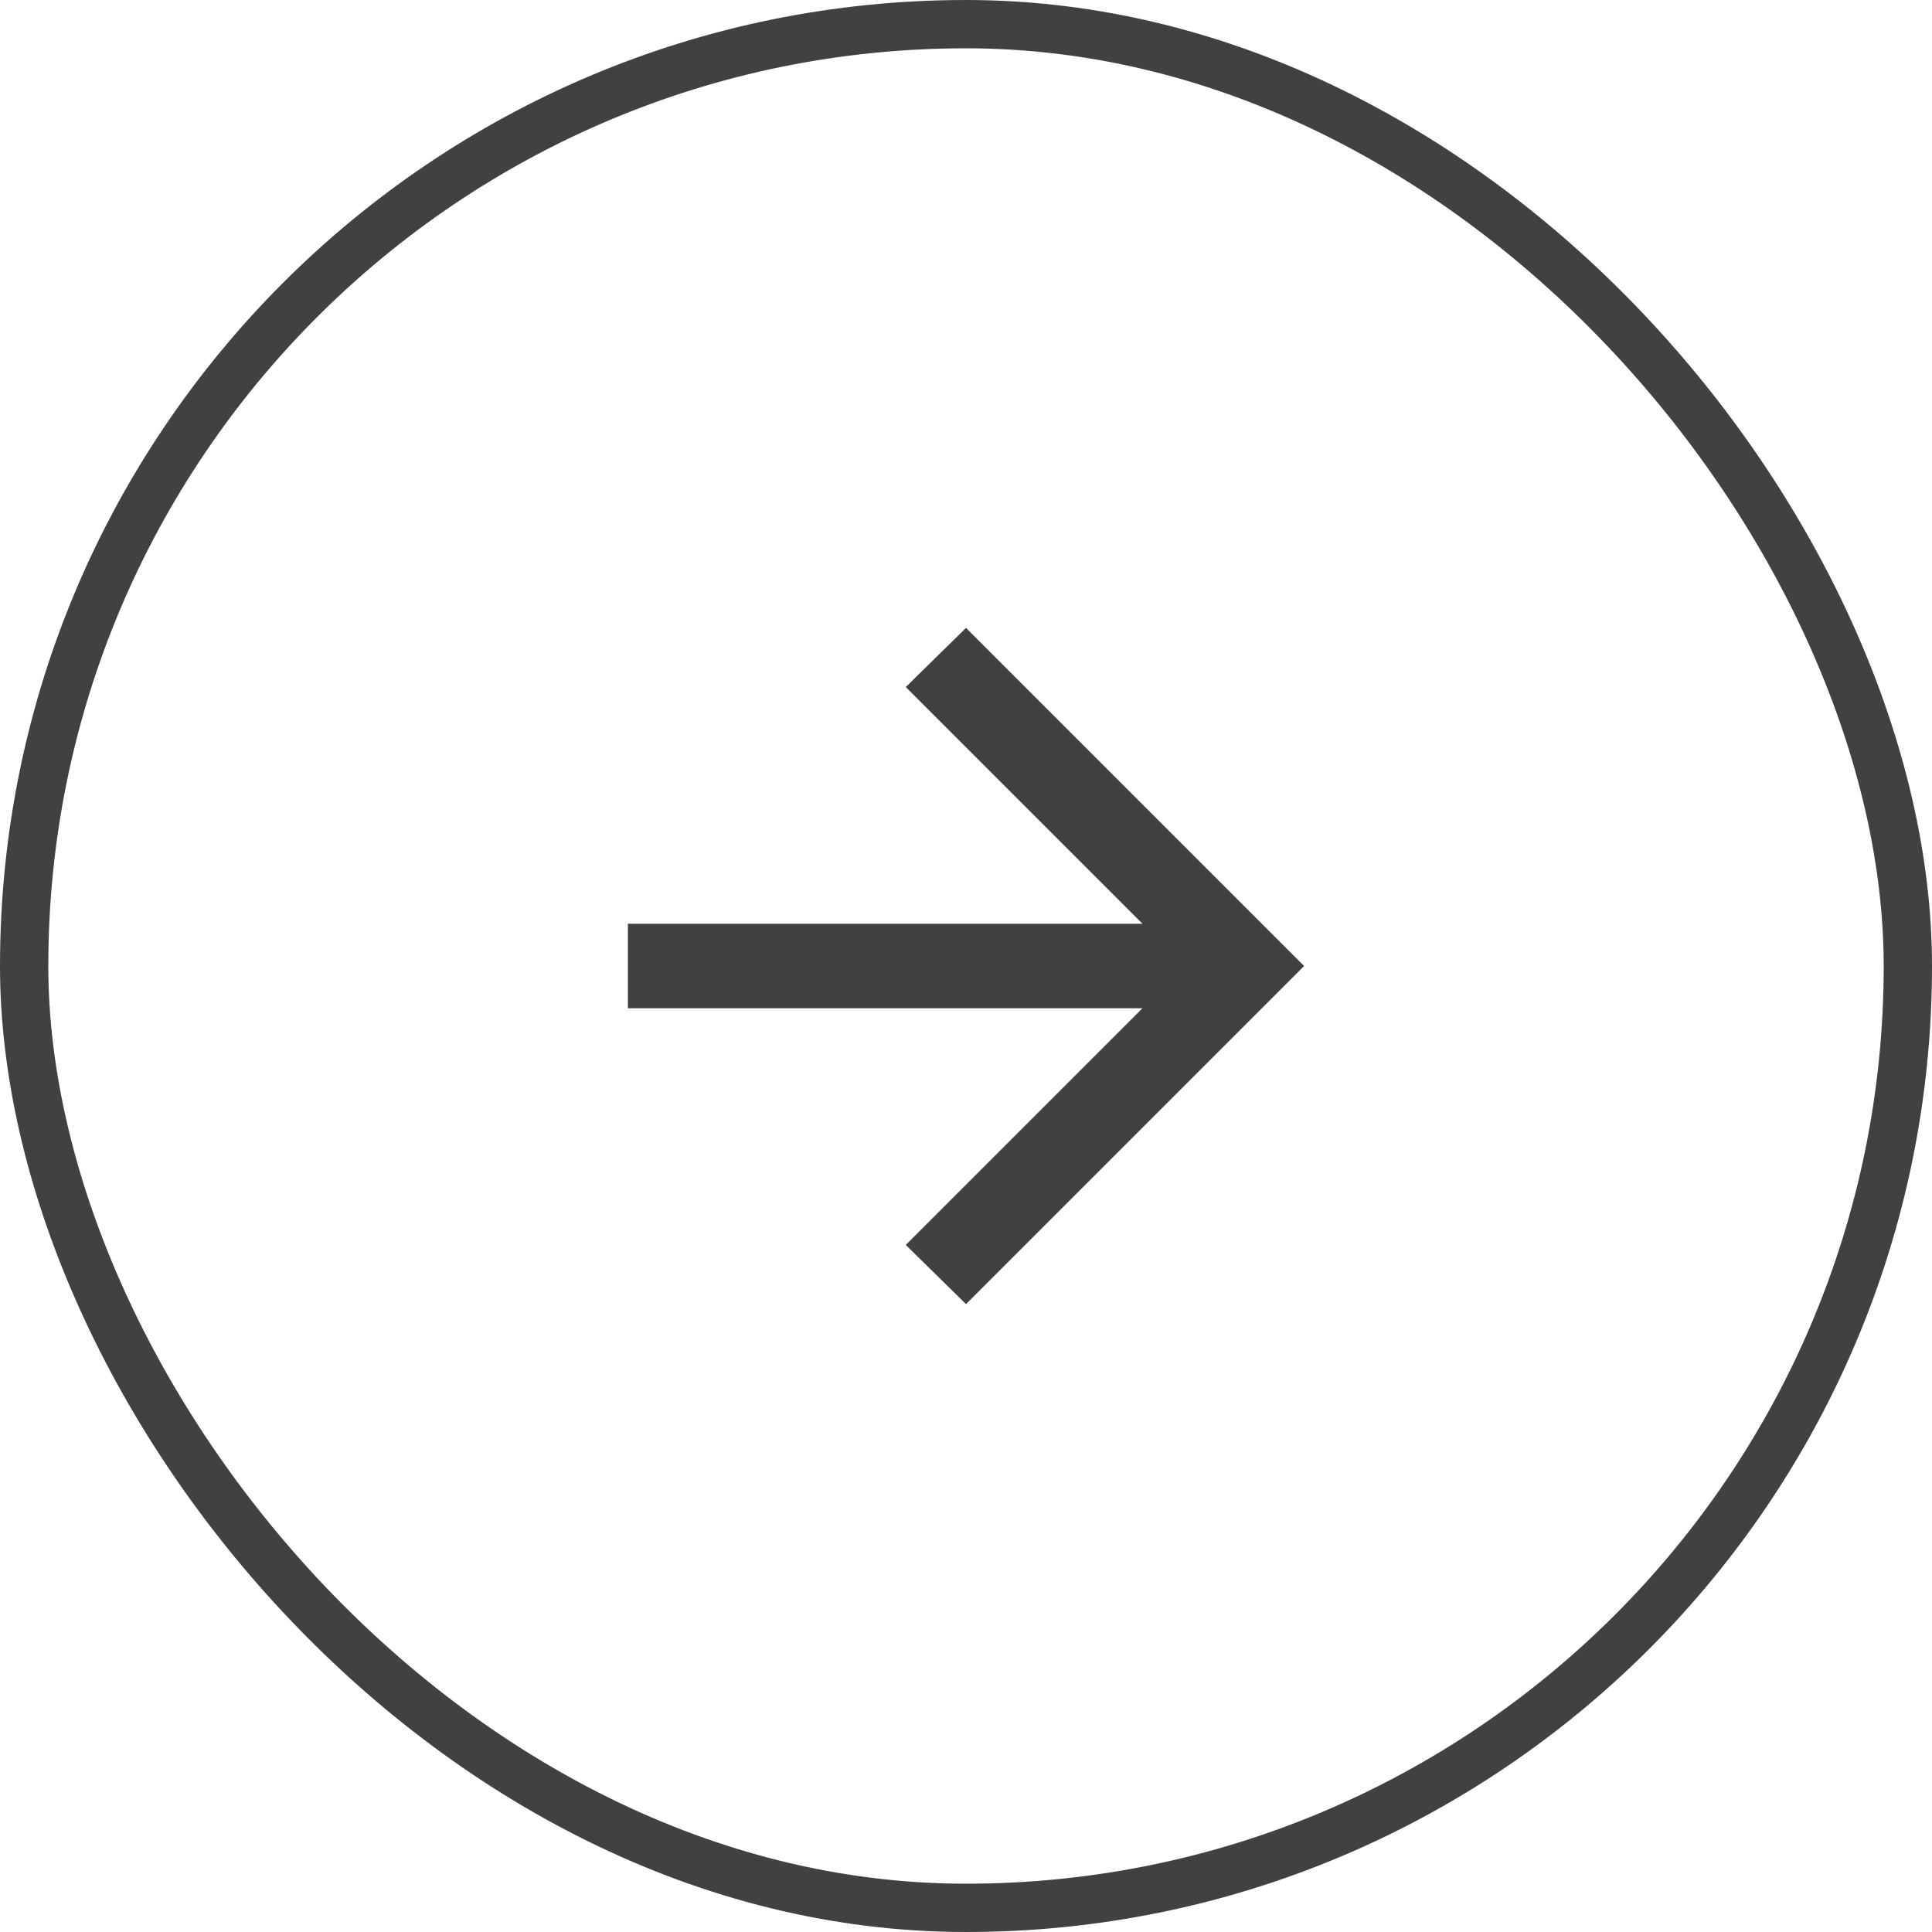 <svg width="80" height="80" viewBox="0 0 80 80" fill="none" xmlns="http://www.w3.org/2000/svg">
<rect x="1" y="1" width="78" height="78" rx="39" stroke="#414042" stroke-width="2"/>
<mask id="mask0_347_17091" style="mask-type:alpha" maskUnits="userSpaceOnUse" x="18" y="18" width="44" height="44">
<rect x="18" y="18" width="44" height="44" fill="#D9D9D9"/>
</mask>
<g mask="url(#mask0_347_17091)">
<path d="M47.306 41.75H26L26 38.25H47.306L37.506 28.45L40 26L54 40L40 54L37.506 51.55L47.306 41.75Z" fill="#414042"/>
</g>
</svg>
